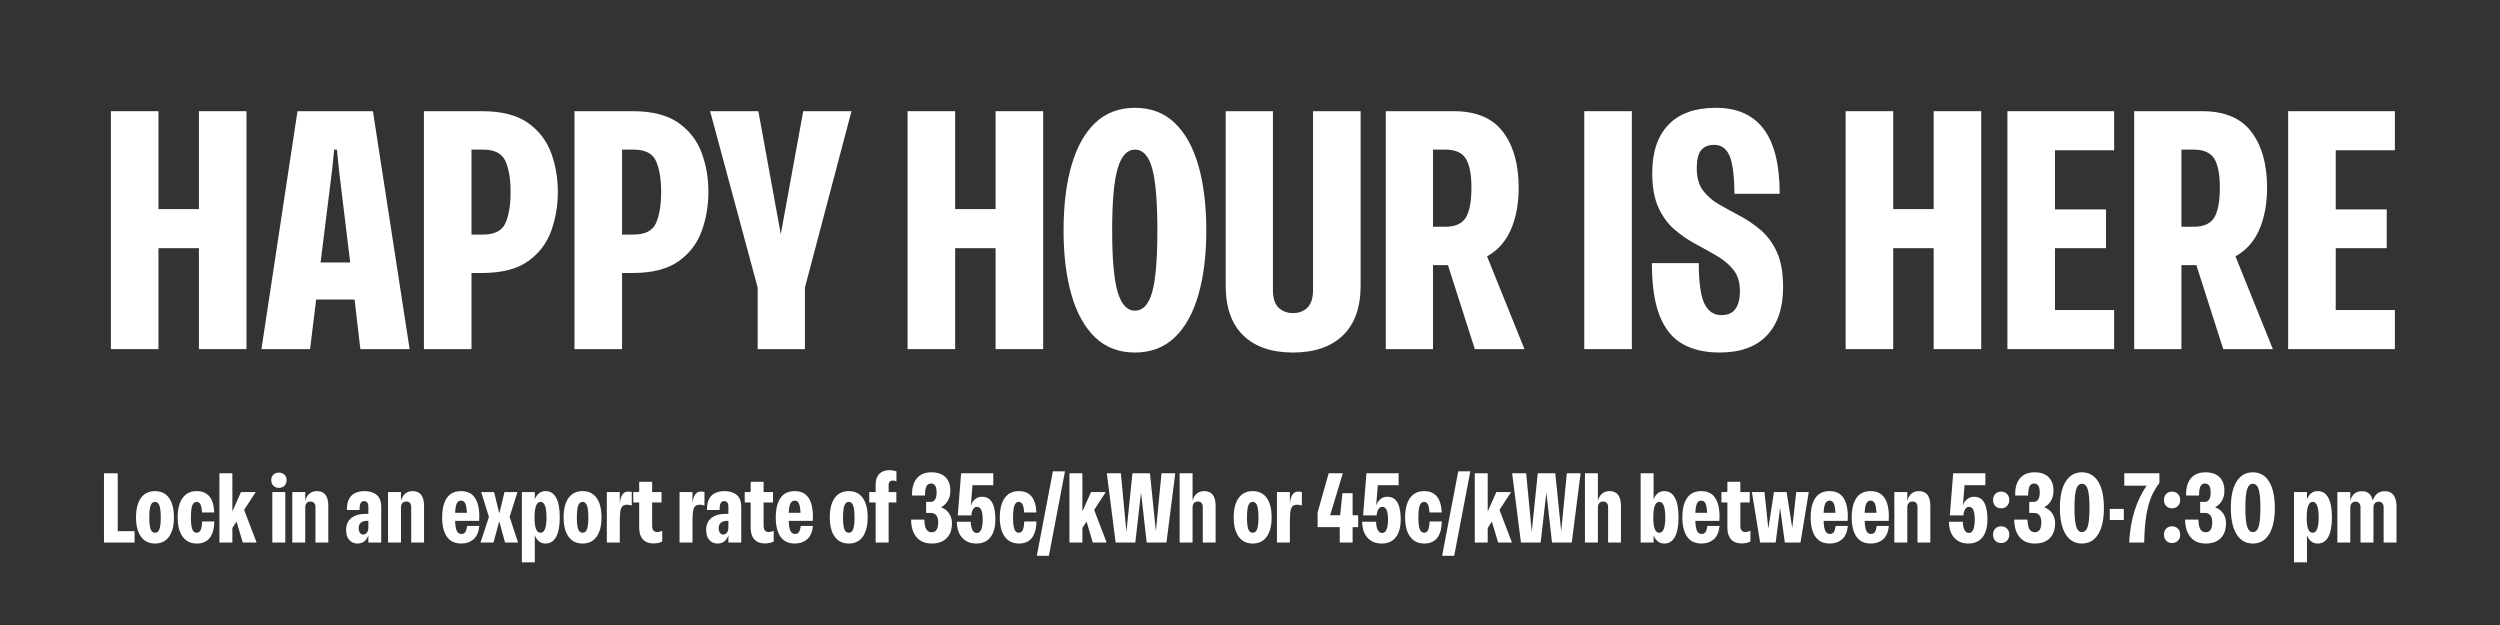 <svg xmlns="http://www.w3.org/2000/svg" xmlns:xlink="http://www.w3.org/1999/xlink" width="2000" zoomAndPan="magnify" viewBox="0 0 1500 375" height="500" preserveAspectRatio="xMidYMid meet" version="1.0"><rect x="0" y="0" width="1500" height="375" fill="#333333" stroke="none"/><defs><g/><clipPath id="02429ea614"><rect x="0" width="1385" y="0" height="325"/></clipPath></defs><g transform="matrix(1, 0, 0, 1, 58, 16)"><g clip-path="url(#02429ea614)"><g fill="#ffffff" fill-opacity="1"><g transform="translate(0.783, 193.466)"><g><path d="M 60.562 -84.016 L 60.562 -142.75 L 89.109 -142.75 L 89.109 0 L 60.562 0 L 60.562 -60.562 L 36.297 -60.562 L 36.297 0 L 7.75 0 L 7.75 -142.75 L 36.297 -142.75 L 36.297 -84.016 Z M 60.562 -84.016 "/></g></g></g><g fill="#ffffff" fill-opacity="1"><g transform="translate(97.852, 193.466)"><g><path d="M 89.922 0 L 60.359 0 L 56.891 -29.766 L 33.844 -29.766 L 30.188 0 L 1.016 0 L 22.641 -142.75 L 67.906 -142.75 Z M 43.438 -107.672 L 36.5 -52 L 54.25 -52 L 47.516 -107.672 L 46.297 -119.703 L 44.656 -119.703 Z M 43.438 -107.672 "/></g></g></g><g fill="#ffffff" fill-opacity="1"><g transform="translate(188.6, 193.466)"><g><path d="M 7.75 -142.75 L 42.625 -142.75 C 54.312 -142.75 63.453 -140.438 70.047 -135.812 C 76.641 -131.188 81.297 -125.203 84.016 -117.859 C 86.734 -110.523 88.094 -102.711 88.094 -94.422 C 88.094 -85.984 86.734 -78.062 84.016 -70.656 C 81.297 -63.25 76.641 -57.234 70.047 -52.609 C 63.453 -47.984 54.312 -45.672 42.625 -45.672 L 36.297 -45.672 L 36.297 0 L 7.75 0 Z M 36.297 -68.719 L 43.234 -68.719 C 50.16 -68.719 54.645 -71.031 56.688 -75.656 C 58.727 -80.281 59.75 -86.535 59.75 -94.422 C 59.75 -102.023 58.727 -108.141 56.688 -112.766 C 54.645 -117.391 50.16 -119.703 43.234 -119.703 L 36.297 -119.703 Z M 36.297 -68.719 "/></g></g></g><g fill="#ffffff" fill-opacity="1"><g transform="translate(278.94, 193.466)"><g><path d="M 7.75 -142.75 L 42.625 -142.75 C 54.312 -142.75 63.453 -140.438 70.047 -135.812 C 76.641 -131.188 81.297 -125.203 84.016 -117.859 C 86.734 -110.523 88.094 -102.711 88.094 -94.422 C 88.094 -85.984 86.734 -78.062 84.016 -70.656 C 81.297 -63.25 76.641 -57.234 70.047 -52.609 C 63.453 -47.984 54.312 -45.672 42.625 -45.672 L 36.297 -45.672 L 36.297 0 L 7.75 0 Z M 36.297 -68.719 L 43.234 -68.719 C 50.16 -68.719 54.645 -71.031 56.688 -75.656 C 58.727 -80.281 59.75 -86.535 59.75 -94.422 C 59.75 -102.023 58.727 -108.141 56.688 -112.766 C 54.645 -117.391 50.16 -119.703 43.234 -119.703 L 36.297 -119.703 Z M 36.297 -68.719 "/></g></g></g><g fill="#ffffff" fill-opacity="1"><g transform="translate(369.28, 193.466)"><g><path d="M 41.188 -68.922 L 54.656 -142.75 L 83.609 -142.75 L 55.672 -36.906 L 55.672 0 L 27.328 0 L 27.328 -36.906 L -1.219 -142.75 L 27.734 -142.75 Z M 41.188 -68.922 "/></g></g></g><g fill="#ffffff" fill-opacity="1"><g transform="translate(452.074, 193.466)"><g/></g></g><g fill="#ffffff" fill-opacity="1"><g transform="translate(478.789, 193.466)"><g><path d="M 60.562 -84.016 L 60.562 -142.75 L 89.109 -142.75 L 89.109 0 L 60.562 0 L 60.562 -60.562 L 36.297 -60.562 L 36.297 0 L 7.75 0 L 7.75 -142.75 L 36.297 -142.75 L 36.297 -84.016 Z M 60.562 -84.016 "/></g></g></g><g fill="#ffffff" fill-opacity="1"><g transform="translate(575.858, 193.466)"><g><path d="M 47.109 2.047 C 37.586 2.047 29.664 -0.941 23.344 -6.922 C 17.02 -12.91 12.258 -21.41 9.062 -32.422 C 5.875 -43.43 4.281 -56.348 4.281 -71.172 C 4.281 -86.254 5.875 -99.301 9.062 -110.312 C 12.258 -121.332 17.02 -129.832 23.344 -135.812 C 29.664 -141.789 37.586 -144.781 47.109 -144.781 C 56.617 -144.781 64.535 -141.789 70.859 -135.812 C 77.18 -129.832 81.938 -121.332 85.125 -110.312 C 88.32 -99.301 89.922 -86.254 89.922 -71.172 C 89.922 -56.348 88.32 -43.43 85.125 -32.422 C 81.938 -21.41 77.18 -12.91 70.859 -6.922 C 64.535 -0.941 56.617 2.047 47.109 2.047 Z M 47.109 -23.047 C 51.867 -23.047 55.301 -26.711 57.406 -34.047 C 59.508 -41.391 60.562 -53.766 60.562 -71.172 C 60.562 -88.703 59.508 -101.172 57.406 -108.578 C 55.301 -115.992 51.867 -119.703 47.109 -119.703 C 42.484 -119.703 39.047 -115.992 36.797 -108.578 C 34.555 -101.172 33.438 -88.703 33.438 -71.172 C 33.438 -53.766 34.555 -41.391 36.797 -34.047 C 39.047 -26.711 42.484 -23.047 47.109 -23.047 Z M 47.109 -23.047 "/></g></g></g><g fill="#ffffff" fill-opacity="1"><g transform="translate(670.073, 193.466)"><g><path d="M 47.719 2.047 C 34.938 2.047 25.008 -1.352 17.938 -8.156 C 10.875 -14.957 7.344 -24.953 7.344 -38.141 L 7.344 -142.75 L 35.688 -142.75 L 35.688 -35.688 C 35.688 -30.656 36.805 -27.051 39.047 -24.875 C 41.297 -22.695 44.188 -21.609 47.719 -21.609 C 51.25 -21.609 54.133 -22.695 56.375 -24.875 C 58.625 -27.051 59.75 -30.656 59.75 -35.688 L 59.75 -142.75 L 88.297 -142.75 L 88.297 -38.141 C 88.297 -24.953 84.727 -14.957 77.594 -8.156 C 70.457 -1.352 60.5 2.047 47.719 2.047 Z M 47.719 2.047 "/></g></g></g><g fill="#ffffff" fill-opacity="1"><g transform="translate(765.715, 193.466)"><g><path d="M 90.953 0 L 61.172 0 L 45.062 -50.375 L 36.094 -50.375 L 36.094 0 L 7.75 0 L 7.75 -142.75 L 48.531 -142.75 C 61.988 -142.75 71.844 -138.598 78.094 -130.297 C 84.352 -122.004 87.484 -110.859 87.484 -96.859 C 87.484 -87.211 85.922 -78.816 82.797 -71.672 C 79.672 -64.535 74.91 -59.203 68.516 -55.672 Z M 43.438 -119.703 L 36.094 -119.703 L 36.094 -73.406 L 43.438 -73.406 C 49.414 -73.406 53.523 -75.238 55.766 -78.906 C 58.016 -82.582 59.141 -88.566 59.141 -96.859 C 59.141 -104.879 58.016 -110.691 55.766 -114.297 C 53.523 -117.898 49.414 -119.703 43.438 -119.703 Z M 43.438 -119.703 "/></g></g></g><g fill="#ffffff" fill-opacity="1"><g transform="translate(858.094, 193.466)"><g/></g></g><g fill="#ffffff" fill-opacity="1"><g transform="translate(884.809, 193.466)"><g><path d="M 36.297 0 L 7.75 0 L 7.75 -142.75 L 36.297 -142.75 Z M 36.297 0 "/></g></g></g><g fill="#ffffff" fill-opacity="1"><g transform="translate(929.061, 193.466)"><g><path d="M 44.656 2.047 C 36.094 2.047 28.785 0.379 22.734 -2.953 C 16.68 -6.285 12.055 -11.859 8.859 -19.672 C 5.672 -27.492 4.078 -38.133 4.078 -51.594 L 32.219 -51.594 C 32.219 -40.039 33.336 -31.953 35.578 -27.328 C 37.828 -22.703 41.191 -20.391 45.672 -20.391 C 49.617 -20.391 52.473 -21.645 54.234 -24.156 C 56.004 -26.676 56.891 -30.18 56.891 -34.672 C 56.891 -39.973 55.629 -44.219 53.109 -47.406 C 50.598 -50.602 47.336 -53.391 43.328 -55.766 C 39.316 -58.148 35.066 -60.531 30.578 -62.906 C 26.098 -65.289 21.852 -68.18 17.844 -71.578 C 13.832 -74.973 10.566 -79.391 8.047 -84.828 C 5.535 -90.266 4.281 -97.195 4.281 -105.625 C 4.281 -118.27 7.539 -127.957 14.062 -134.688 C 20.594 -141.414 30.047 -144.781 42.422 -144.781 C 55.191 -144.781 64.77 -140.531 71.156 -132.031 C 77.551 -123.539 80.75 -110.594 80.75 -93.188 L 53.625 -93.188 C 53.488 -104.332 52.469 -112.016 50.562 -116.234 C 48.664 -120.453 45.609 -122.562 41.391 -122.562 C 37.992 -122.562 35.41 -121.504 33.641 -119.391 C 31.879 -117.285 31 -113.648 31 -108.484 C 31 -102.91 32.254 -98.457 34.766 -95.125 C 37.285 -91.801 40.516 -89.016 44.453 -86.766 C 48.398 -84.523 52.547 -82.25 56.891 -79.938 C 61.242 -77.625 65.391 -74.801 69.328 -71.469 C 73.273 -68.145 76.504 -63.766 79.016 -58.328 C 81.535 -52.891 82.797 -45.816 82.797 -37.109 C 82.797 -24.742 79.566 -15.125 73.109 -8.25 C 66.648 -1.383 57.164 2.047 44.656 2.047 Z M 44.656 2.047 "/></g></g></g><g fill="#ffffff" fill-opacity="1"><g transform="translate(1014.915, 193.466)"><g/></g></g><g fill="#ffffff" fill-opacity="1"><g transform="translate(1041.629, 193.466)"><g><path d="M 60.562 -84.016 L 60.562 -142.75 L 89.109 -142.75 L 89.109 0 L 60.562 0 L 60.562 -60.562 L 36.297 -60.562 L 36.297 0 L 7.75 0 L 7.75 -142.75 L 36.297 -142.75 L 36.297 -84.016 Z M 60.562 -84.016 "/></g></g></g><g fill="#ffffff" fill-opacity="1"><g transform="translate(1138.699, 193.466)"><g><path d="M 71.781 -142.75 L 71.781 -119.297 L 36.297 -119.297 L 36.297 -83.812 L 66.891 -83.812 L 66.891 -60.562 L 36.297 -60.562 L 36.297 -23.453 L 71.781 -23.453 L 71.781 0 L 7.75 0 L 7.75 -142.75 Z M 71.781 -142.75 "/></g></g></g><g fill="#ffffff" fill-opacity="1"><g transform="translate(1214.763, 193.466)"><g><path d="M 90.953 0 L 61.172 0 L 45.062 -50.375 L 36.094 -50.375 L 36.094 0 L 7.75 0 L 7.75 -142.75 L 48.531 -142.75 C 61.988 -142.75 71.844 -138.598 78.094 -130.297 C 84.352 -122.004 87.484 -110.859 87.484 -96.859 C 87.484 -87.211 85.922 -78.816 82.797 -71.672 C 79.672 -64.535 74.91 -59.203 68.516 -55.672 Z M 43.438 -119.703 L 36.094 -119.703 L 36.094 -73.406 L 43.438 -73.406 C 49.414 -73.406 53.523 -75.238 55.766 -78.906 C 58.016 -82.582 59.141 -88.566 59.141 -96.859 C 59.141 -104.879 58.016 -110.691 55.766 -114.297 C 53.523 -117.898 49.414 -119.703 43.438 -119.703 Z M 43.438 -119.703 "/></g></g></g><g fill="#ffffff" fill-opacity="1"><g transform="translate(1307.143, 193.466)"><g><path d="M 71.781 -142.75 L 71.781 -119.297 L 36.297 -119.297 L 36.297 -83.812 L 66.891 -83.812 L 66.891 -60.562 L 36.297 -60.562 L 36.297 -23.453 L 71.781 -23.453 L 71.781 0 L 7.75 0 L 7.75 -142.75 Z M 71.781 -142.75 "/></g></g></g><g fill="#ffffff" fill-opacity="1"><g transform="translate(2.136, 309.524)"><g><path d="M 10.5 -41.547 L 10.5 -6.828 L 20.594 -6.828 L 20.594 0 L 2.25 0 L 2.25 -41.547 Z M 10.5 -41.547 "/></g></g></g><g fill="#ffffff" fill-opacity="1"><g transform="translate(22.492, 309.524)"><g><path d="M 12.516 0.594 C 8.879 0.594 6.07 -0.77 4.094 -3.5 C 2.113 -6.227 1.125 -10.086 1.125 -15.078 C 1.125 -20.141 2.113 -24.035 4.094 -26.766 C 6.07 -29.492 8.879 -30.859 12.516 -30.859 C 16.16 -30.859 18.961 -29.492 20.922 -26.766 C 22.879 -24.035 23.859 -20.141 23.859 -15.078 C 23.859 -10.086 22.879 -6.227 20.922 -3.5 C 18.961 -0.77 16.16 0.594 12.516 0.594 Z M 12.516 -5.875 C 13.742 -5.875 14.625 -6.582 15.156 -8 C 15.695 -9.426 15.969 -11.785 15.969 -15.078 C 15.969 -18.398 15.695 -20.781 15.156 -22.219 C 14.625 -23.664 13.742 -24.391 12.516 -24.391 C 11.297 -24.391 10.414 -23.664 9.875 -22.219 C 9.344 -20.781 9.078 -18.398 9.078 -15.078 C 9.078 -11.785 9.344 -9.426 9.875 -8 C 10.414 -6.582 11.297 -5.875 12.516 -5.875 Z M 12.516 -5.875 "/></g></g></g><g fill="#ffffff" fill-opacity="1"><g transform="translate(47.476, 309.524)"><g><path d="M 15.781 -12.641 L 23.141 -12.641 C 22.898 -3.816 19.379 0.594 12.578 0.594 C 8.941 0.594 6.125 -0.77 4.125 -3.5 C 2.125 -6.227 1.125 -10.086 1.125 -15.078 C 1.125 -20.141 2.113 -24.035 4.094 -26.766 C 6.07 -29.492 8.879 -30.859 12.516 -30.859 C 19.203 -30.859 22.723 -26.586 23.078 -18.047 L 15.719 -18.047 C 15.602 -20.297 15.285 -21.914 14.766 -22.906 C 14.254 -23.895 13.504 -24.391 12.516 -24.391 C 11.297 -24.391 10.414 -23.664 9.875 -22.219 C 9.344 -20.781 9.078 -18.398 9.078 -15.078 C 9.078 -11.785 9.344 -9.426 9.875 -8 C 10.414 -6.582 11.297 -5.875 12.516 -5.875 C 13.547 -5.875 14.328 -6.395 14.859 -7.438 C 15.398 -8.488 15.707 -10.223 15.781 -12.641 Z M 15.781 -12.641 "/></g></g></g><g fill="#ffffff" fill-opacity="1"><g transform="translate(71.571, 309.524)"><g><path d="M 24.391 0 L 16.078 0 L 12.344 -12.578 L 9.844 -8.719 L 9.844 0 L 2.078 0 L 2.078 -41.547 L 9.844 -41.547 L 9.844 -18.641 L 15.016 -30.266 L 23.859 -30.266 L 16.906 -19.578 Z M 24.391 0 "/></g></g></g><g fill="#ffffff" fill-opacity="1"><g transform="translate(95.546, 309.524)"><g/></g></g><g fill="#ffffff" fill-opacity="1"><g transform="translate(103.32, 309.524)"><g><path d="M 6.047 -32.812 C 4.66 -32.812 3.539 -33.238 2.688 -34.094 C 1.844 -34.945 1.422 -36.066 1.422 -37.453 C 1.422 -38.797 1.844 -39.879 2.688 -40.703 C 3.539 -41.535 4.66 -41.953 6.047 -41.953 C 7.43 -41.953 8.539 -41.535 9.375 -40.703 C 10.207 -39.879 10.625 -38.797 10.625 -37.453 C 10.625 -36.066 10.207 -34.945 9.375 -34.094 C 8.539 -33.238 7.43 -32.812 6.047 -32.812 Z M 9.844 0 L 2.078 0 L 2.078 -30.266 L 9.844 -30.266 Z M 9.844 0 "/></g></g></g><g fill="#ffffff" fill-opacity="1"><g transform="translate(115.308, 309.524)"><g><path d="M 16.797 -30.859 C 19.129 -30.859 20.859 -30.098 21.984 -28.578 C 23.109 -27.055 23.672 -24.926 23.672 -22.188 L 23.672 0 L 15.969 0 L 15.969 -21.297 C 15.969 -22.328 15.707 -23.141 15.188 -23.734 C 14.676 -24.328 13.945 -24.625 13 -24.625 C 12.008 -24.625 11.234 -24.305 10.672 -23.672 C 10.117 -23.047 9.844 -22.098 9.844 -20.828 L 9.844 0 L 2.078 0 L 2.078 -30.266 L 9.844 -30.266 L 9.844 -25.109 C 10.406 -27.078 11.285 -28.523 12.484 -29.453 C 13.691 -30.391 15.129 -30.859 16.797 -30.859 Z M 16.797 -30.859 "/></g></g></g><g fill="#ffffff" fill-opacity="1"><g transform="translate(140.946, 309.524)"><g/></g></g><g fill="#ffffff" fill-opacity="1"><g transform="translate(148.72, 309.524)"><g><path d="M 11.922 -30.859 C 14.973 -30.859 17.414 -30.113 19.25 -28.625 C 21.094 -27.145 22.016 -24.645 22.016 -21.125 L 22.016 0 L 14.297 0 L 14.297 -4.391 C 13.828 -2.891 13.035 -1.68 11.922 -0.766 C 10.816 0.141 9.453 0.594 7.828 0.594 C 5.773 0.594 4.113 -0.113 2.844 -1.531 C 1.582 -2.957 0.953 -4.941 0.953 -7.484 C 0.953 -10.609 1.977 -13.008 4.031 -14.688 C 6.094 -16.363 9.004 -17.203 12.766 -17.203 L 14.297 -17.203 L 14.297 -21.422 C 14.297 -22.648 14.066 -23.531 13.609 -24.062 C 13.16 -24.594 12.539 -24.859 11.75 -24.859 C 10.801 -24.859 10.109 -24.461 9.672 -23.672 C 9.234 -22.879 9.016 -21.5 9.016 -19.531 L 1.422 -19.531 C 1.422 -22.488 1.906 -24.789 2.875 -26.438 C 3.844 -28.082 5.129 -29.227 6.734 -29.875 C 8.336 -30.531 10.066 -30.859 11.922 -30.859 Z M 11.219 -4.812 C 12.051 -4.812 12.77 -5.164 13.375 -5.875 C 13.988 -6.582 14.297 -7.648 14.297 -9.078 L 14.297 -13 L 13.469 -13 C 11.844 -13 10.602 -12.613 9.75 -11.844 C 8.906 -11.07 8.484 -10.016 8.484 -8.672 C 8.484 -7.441 8.738 -6.488 9.25 -5.812 C 9.77 -5.145 10.426 -4.812 11.219 -4.812 Z M 11.219 -4.812 "/></g></g></g><g fill="#ffffff" fill-opacity="1"><g transform="translate(172.755, 309.524)"><g><path d="M 16.797 -30.859 C 19.129 -30.859 20.859 -30.098 21.984 -28.578 C 23.109 -27.055 23.672 -24.926 23.672 -22.188 L 23.672 0 L 15.969 0 L 15.969 -21.297 C 15.969 -22.328 15.707 -23.141 15.188 -23.734 C 14.676 -24.328 13.945 -24.625 13 -24.625 C 12.008 -24.625 11.234 -24.305 10.672 -23.672 C 10.117 -23.047 9.844 -22.098 9.844 -20.828 L 9.844 0 L 2.078 0 L 2.078 -30.266 L 9.844 -30.266 L 9.844 -25.109 C 10.406 -27.078 11.285 -28.523 12.484 -29.453 C 13.691 -30.391 15.129 -30.859 16.797 -30.859 Z M 16.797 -30.859 "/></g></g></g><g fill="#ffffff" fill-opacity="1"><g transform="translate(198.392, 309.524)"><g/></g></g><g fill="#ffffff" fill-opacity="1"><g transform="translate(206.166, 309.524)"><g><path d="M 16.141 -9.969 L 23.438 -9.969 C 23.039 -6.25 21.863 -3.555 19.906 -1.891 C 17.945 -0.234 15.504 0.594 12.578 0.594 C 8.742 0.594 5.875 -0.77 3.969 -3.5 C 2.07 -6.227 1.125 -10.086 1.125 -15.078 C 1.125 -20.098 2.062 -23.984 3.938 -26.734 C 5.82 -29.484 8.664 -30.859 12.469 -30.859 C 15.312 -30.859 17.562 -30.113 19.219 -28.625 C 20.883 -27.145 22.039 -25.062 22.688 -22.375 C 23.344 -19.688 23.555 -16.562 23.328 -13 L 8.906 -13 C 8.977 -10.344 9.301 -8.367 9.875 -7.078 C 10.445 -5.797 11.391 -5.156 12.703 -5.156 C 13.734 -5.156 14.504 -5.531 15.016 -6.281 C 15.523 -7.039 15.898 -8.27 16.141 -9.969 Z M 12.516 -25.156 C 11.367 -25.156 10.508 -24.609 9.938 -23.516 C 9.363 -22.43 9.02 -20.547 8.906 -17.859 L 15.969 -17.859 C 15.844 -20.547 15.504 -22.43 14.953 -23.516 C 14.398 -24.609 13.586 -25.156 12.516 -25.156 Z M 12.516 -25.156 "/></g></g></g><g fill="#ffffff" fill-opacity="1"><g transform="translate(230.142, 309.524)"><g><path d="M 17.625 -15.422 L 22.672 0 L 14.891 0 L 11.391 -12.703 L 7.953 0 L 0.172 0 L 5.219 -15.375 L 0.594 -30.266 L 8.312 -30.266 L 11.453 -17.453 L 14.547 -30.266 L 22.312 -30.266 Z M 17.625 -15.422 "/></g></g></g><g fill="#ffffff" fill-opacity="1"><g transform="translate(253.049, 309.524)"><g><path d="M 16.266 -30.859 C 19.066 -30.859 21.191 -29.531 22.641 -26.875 C 24.086 -24.227 24.812 -20.312 24.812 -15.125 C 24.812 -9.988 24.086 -6.082 22.641 -3.406 C 21.191 -0.738 19.066 0.594 16.266 0.594 C 13.297 0.594 11.156 -1.047 9.844 -4.328 L 9.844 11.875 L 2.078 11.875 L 2.078 -30.266 L 9.844 -30.266 L 9.844 -25.938 C 11.156 -29.219 13.297 -30.859 16.266 -30.859 Z M 13.297 -5.875 C 15.672 -5.875 16.859 -8.957 16.859 -15.125 C 16.859 -21.301 15.672 -24.391 13.297 -24.391 C 10.879 -24.391 9.672 -21.301 9.672 -15.125 C 9.672 -11.969 9.969 -9.633 10.562 -8.125 C 11.156 -6.625 12.066 -5.875 13.297 -5.875 Z M 13.297 -5.875 "/></g></g></g><g fill="#ffffff" fill-opacity="1"><g transform="translate(279.042, 309.524)"><g><path d="M 12.516 0.594 C 8.879 0.594 6.07 -0.77 4.094 -3.5 C 2.113 -6.227 1.125 -10.086 1.125 -15.078 C 1.125 -20.141 2.113 -24.035 4.094 -26.766 C 6.07 -29.492 8.879 -30.859 12.516 -30.859 C 16.16 -30.859 18.961 -29.492 20.922 -26.766 C 22.879 -24.035 23.859 -20.141 23.859 -15.078 C 23.859 -10.086 22.879 -6.227 20.922 -3.5 C 18.961 -0.77 16.16 0.594 12.516 0.594 Z M 12.516 -5.875 C 13.742 -5.875 14.625 -6.582 15.156 -8 C 15.695 -9.426 15.969 -11.785 15.969 -15.078 C 15.969 -18.398 15.695 -20.781 15.156 -22.219 C 14.625 -23.664 13.742 -24.391 12.516 -24.391 C 11.297 -24.391 10.414 -23.664 9.875 -22.219 C 9.344 -20.781 9.078 -18.398 9.078 -15.078 C 9.078 -11.785 9.344 -9.426 9.875 -8 C 10.414 -6.582 11.297 -5.875 12.516 -5.875 Z M 12.516 -5.875 "/></g></g></g><g fill="#ffffff" fill-opacity="1"><g transform="translate(304.027, 309.524)"><g><path d="M 9.844 -23.375 C 10.125 -26.27 10.828 -28.289 11.953 -29.438 C 13.086 -30.582 14.781 -30.879 17.031 -30.328 L 17.031 -22.25 C 15.008 -22.77 13.484 -22.832 12.453 -22.438 C 11.43 -22.039 10.738 -21.117 10.375 -19.672 C 10.02 -18.223 9.844 -16.133 9.844 -13.406 L 9.844 0 L 2.078 0 L 2.078 -30.266 L 9.844 -30.266 Z M 9.844 -23.375 "/></g></g></g><g fill="#ffffff" fill-opacity="1"><g transform="translate(321.593, 309.524)"><g><path d="M 14.781 -6.297 C 15.176 -6.297 15.617 -6.352 16.109 -6.469 C 16.609 -6.582 17.156 -6.801 17.75 -7.125 L 17.75 -0.656 C 16.988 -0.219 16.156 0.086 15.25 0.266 C 14.344 0.441 13.395 0.531 12.406 0.531 C 9.676 0.531 7.578 -0.285 6.109 -1.922 C 4.648 -3.566 3.922 -5.875 3.922 -8.844 L 3.922 -24.031 L 0.359 -24.031 L 0.359 -30.266 L 3.266 -30.266 C 3.703 -30.266 3.922 -30.539 3.922 -31.094 L 3.922 -36.438 L 11.688 -36.438 L 11.688 -30.266 L 17.328 -30.266 L 17.328 -24.031 L 11.688 -24.031 L 11.688 -10.266 C 11.688 -8.805 11.953 -7.781 12.484 -7.188 C 13.023 -6.594 13.789 -6.297 14.781 -6.297 Z M 14.781 -6.297 "/></g></g></g><g fill="#ffffff" fill-opacity="1"><g transform="translate(339.872, 309.524)"><g/></g></g><g fill="#ffffff" fill-opacity="1"><g transform="translate(347.646, 309.524)"><g><path d="M 9.844 -23.375 C 10.125 -26.27 10.828 -28.289 11.953 -29.438 C 13.086 -30.582 14.781 -30.879 17.031 -30.328 L 17.031 -22.25 C 15.008 -22.77 13.484 -22.832 12.453 -22.438 C 11.43 -22.039 10.738 -21.117 10.375 -19.672 C 10.02 -18.223 9.844 -16.133 9.844 -13.406 L 9.844 0 L 2.078 0 L 2.078 -30.266 L 9.844 -30.266 Z M 9.844 -23.375 "/></g></g></g><g fill="#ffffff" fill-opacity="1"><g transform="translate(364.737, 309.524)"><g><path d="M 11.922 -30.859 C 14.973 -30.859 17.414 -30.113 19.25 -28.625 C 21.094 -27.145 22.016 -24.645 22.016 -21.125 L 22.016 0 L 14.297 0 L 14.297 -4.391 C 13.828 -2.891 13.035 -1.68 11.922 -0.766 C 10.816 0.141 9.453 0.594 7.828 0.594 C 5.773 0.594 4.113 -0.113 2.844 -1.531 C 1.582 -2.957 0.953 -4.941 0.953 -7.484 C 0.953 -10.609 1.977 -13.008 4.031 -14.688 C 6.094 -16.363 9.004 -17.203 12.766 -17.203 L 14.297 -17.203 L 14.297 -21.422 C 14.297 -22.648 14.066 -23.531 13.609 -24.062 C 13.16 -24.594 12.539 -24.859 11.75 -24.859 C 10.801 -24.859 10.109 -24.461 9.672 -23.672 C 9.234 -22.879 9.016 -21.5 9.016 -19.531 L 1.422 -19.531 C 1.422 -22.488 1.906 -24.789 2.875 -26.438 C 3.844 -28.082 5.129 -29.227 6.734 -29.875 C 8.336 -30.531 10.066 -30.859 11.922 -30.859 Z M 11.219 -4.812 C 12.051 -4.812 12.77 -5.164 13.375 -5.875 C 13.988 -6.582 14.297 -7.648 14.297 -9.078 L 14.297 -13 L 13.469 -13 C 11.844 -13 10.602 -12.613 9.75 -11.844 C 8.906 -11.07 8.484 -10.016 8.484 -8.672 C 8.484 -7.441 8.738 -6.488 9.25 -5.812 C 9.77 -5.145 10.426 -4.812 11.219 -4.812 Z M 11.219 -4.812 "/></g></g></g><g fill="#ffffff" fill-opacity="1"><g transform="translate(388.476, 309.524)"><g><path d="M 14.781 -6.297 C 15.176 -6.297 15.617 -6.352 16.109 -6.469 C 16.609 -6.582 17.156 -6.801 17.75 -7.125 L 17.75 -0.656 C 16.988 -0.219 16.156 0.086 15.25 0.266 C 14.344 0.441 13.395 0.531 12.406 0.531 C 9.676 0.531 7.578 -0.285 6.109 -1.922 C 4.648 -3.566 3.922 -5.875 3.922 -8.844 L 3.922 -24.031 L 0.359 -24.031 L 0.359 -30.266 L 3.266 -30.266 C 3.703 -30.266 3.922 -30.539 3.922 -31.094 L 3.922 -36.438 L 11.688 -36.438 L 11.688 -30.266 L 17.328 -30.266 L 17.328 -24.031 L 11.688 -24.031 L 11.688 -10.266 C 11.688 -8.805 11.953 -7.781 12.484 -7.188 C 13.023 -6.594 13.789 -6.297 14.781 -6.297 Z M 14.781 -6.297 "/></g></g></g><g fill="#ffffff" fill-opacity="1"><g transform="translate(406.339, 309.524)"><g><path d="M 16.141 -9.969 L 23.438 -9.969 C 23.039 -6.25 21.863 -3.555 19.906 -1.891 C 17.945 -0.234 15.504 0.594 12.578 0.594 C 8.742 0.594 5.875 -0.77 3.969 -3.5 C 2.07 -6.227 1.125 -10.086 1.125 -15.078 C 1.125 -20.098 2.062 -23.984 3.938 -26.734 C 5.82 -29.484 8.664 -30.859 12.469 -30.859 C 15.312 -30.859 17.562 -30.113 19.219 -28.625 C 20.883 -27.145 22.039 -25.062 22.688 -22.375 C 23.344 -19.688 23.555 -16.562 23.328 -13 L 8.906 -13 C 8.977 -10.344 9.301 -8.367 9.875 -7.078 C 10.445 -5.797 11.391 -5.156 12.703 -5.156 C 13.734 -5.156 14.504 -5.531 15.016 -6.281 C 15.523 -7.039 15.898 -8.27 16.141 -9.969 Z M 12.516 -25.156 C 11.367 -25.156 10.508 -24.609 9.938 -23.516 C 9.363 -22.43 9.02 -20.547 8.906 -17.859 L 15.969 -17.859 C 15.844 -20.547 15.504 -22.43 14.953 -23.516 C 14.398 -24.609 13.586 -25.156 12.516 -25.156 Z M 12.516 -25.156 "/></g></g></g><g fill="#ffffff" fill-opacity="1"><g transform="translate(430.967, 309.524)"><g/></g></g><g fill="#ffffff" fill-opacity="1"><g transform="translate(438.741, 309.524)"><g><path d="M 12.516 0.594 C 8.879 0.594 6.07 -0.77 4.094 -3.5 C 2.113 -6.227 1.125 -10.086 1.125 -15.078 C 1.125 -20.141 2.113 -24.035 4.094 -26.766 C 6.07 -29.492 8.879 -30.859 12.516 -30.859 C 16.16 -30.859 18.961 -29.492 20.922 -26.766 C 22.879 -24.035 23.859 -20.141 23.859 -15.078 C 23.859 -10.086 22.879 -6.227 20.922 -3.5 C 18.961 -0.77 16.16 0.594 12.516 0.594 Z M 12.516 -5.875 C 13.742 -5.875 14.625 -6.582 15.156 -8 C 15.695 -9.426 15.969 -11.785 15.969 -15.078 C 15.969 -18.398 15.695 -20.781 15.156 -22.219 C 14.625 -23.664 13.742 -24.391 12.516 -24.391 C 11.297 -24.391 10.414 -23.664 9.875 -22.219 C 9.344 -20.781 9.078 -18.398 9.078 -15.078 C 9.078 -11.785 9.344 -9.426 9.875 -8 C 10.414 -6.582 11.297 -5.875 12.516 -5.875 Z M 12.516 -5.875 "/></g></g></g><g fill="#ffffff" fill-opacity="1"><g transform="translate(463.132, 309.524)"><g><path d="M 14.594 -37.203 C 12.895 -37.203 12.047 -36.254 12.047 -34.359 L 12.047 -30.266 L 16.672 -30.266 L 16.672 -24.031 L 12.047 -24.031 L 12.047 0 L 4.266 0 L 4.266 -24.031 L 0.422 -24.031 L 0.422 -30.266 L 4.266 -30.266 L 4.266 -35.016 C 4.266 -37.703 5.004 -39.773 6.484 -41.234 C 7.973 -42.703 10.047 -43.438 12.703 -43.438 C 14.086 -43.438 15.43 -43.203 16.734 -42.734 L 16.734 -36.734 C 15.898 -37.047 15.188 -37.203 14.594 -37.203 Z M 14.594 -37.203 "/></g></g></g><g fill="#ffffff" fill-opacity="1"><g transform="translate(479.69, 309.524)"><g/></g></g><g fill="#ffffff" fill-opacity="1"><g transform="translate(487.464, 309.524)"><g><path d="M 19.109 -21.188 C 21.16 -20.438 22.77 -19.227 23.938 -17.562 C 25.113 -15.906 25.703 -13.91 25.703 -11.578 C 25.703 -7.734 24.641 -4.742 22.516 -2.609 C 20.398 -0.473 17.406 0.594 13.531 0.594 C 9.613 0.594 6.586 -0.672 4.453 -3.203 C 2.316 -5.734 1.227 -9.254 1.188 -13.766 L 9.141 -13.766 C 9.211 -11.117 9.602 -9.191 10.312 -7.984 C 11.031 -6.773 12.125 -6.172 13.594 -6.172 C 16.164 -6.172 17.453 -8.172 17.453 -12.172 C 17.453 -14.023 17.07 -15.414 16.312 -16.344 C 15.562 -17.281 14.516 -17.75 13.172 -17.75 L 10.203 -17.75 L 10.203 -24.391 L 13 -24.391 C 14.062 -24.391 14.91 -24.852 15.547 -25.781 C 16.18 -26.707 16.5 -28.145 16.5 -30.094 C 16.5 -33.645 15.367 -35.422 13.109 -35.422 C 11.766 -35.422 10.828 -34.785 10.297 -33.516 C 9.766 -32.254 9.516 -30.477 9.547 -28.188 L 1.781 -28.188 C 1.625 -32.539 2.539 -35.953 4.531 -38.422 C 6.531 -40.898 9.508 -42.141 13.469 -42.141 C 17.07 -42.141 19.852 -41.164 21.812 -39.219 C 23.77 -37.281 24.75 -34.57 24.75 -31.094 C 24.75 -28.758 24.242 -26.738 23.234 -25.031 C 22.223 -23.332 20.848 -22.051 19.109 -21.188 Z M 19.109 -21.188 "/></g></g></g><g fill="#ffffff" fill-opacity="1"><g transform="translate(514.703, 309.524)"><g><path d="M 16.5 -27.469 C 18.52 -27.469 20.113 -26.883 21.281 -25.719 C 22.445 -24.551 23.273 -22.938 23.766 -20.875 C 24.266 -18.82 24.516 -16.473 24.516 -13.828 C 24.516 -9.273 23.539 -5.734 21.594 -3.203 C 19.656 -0.672 16.789 0.594 13 0.594 C 9.551 0.594 6.77 -0.539 4.656 -2.812 C 2.539 -5.094 1.461 -8.312 1.422 -12.469 L 9.734 -12.469 C 9.93 -7.988 11.156 -5.75 13.406 -5.75 C 15.738 -5.75 16.906 -8.422 16.906 -13.766 C 16.906 -18.867 15.781 -21.422 13.531 -21.422 C 11.594 -21.422 10.445 -19.703 10.094 -16.266 L 1.953 -16.266 L 3.969 -41.547 L 23.266 -41.547 L 23.266 -34.422 L 10.797 -34.422 L 9.797 -22.188 C 10.348 -23.852 11.219 -25.148 12.406 -26.078 C 13.594 -27.004 14.957 -27.469 16.5 -27.469 Z M 16.5 -27.469 "/></g></g></g><g fill="#ffffff" fill-opacity="1"><g transform="translate(540.756, 309.524)"><g><path d="M 15.781 -12.641 L 23.141 -12.641 C 22.898 -3.816 19.379 0.594 12.578 0.594 C 8.941 0.594 6.125 -0.77 4.125 -3.5 C 2.125 -6.227 1.125 -10.086 1.125 -15.078 C 1.125 -20.141 2.113 -24.035 4.094 -26.766 C 6.07 -29.492 8.879 -30.859 12.516 -30.859 C 19.203 -30.859 22.723 -26.586 23.078 -18.047 L 15.719 -18.047 C 15.602 -20.297 15.285 -21.914 14.766 -22.906 C 14.254 -23.895 13.504 -24.391 12.516 -24.391 C 11.297 -24.391 10.414 -23.664 9.875 -22.219 C 9.344 -20.781 9.078 -18.398 9.078 -15.078 C 9.078 -11.785 9.344 -9.426 9.875 -8 C 10.414 -6.582 11.297 -5.875 12.516 -5.875 C 13.547 -5.875 14.328 -6.395 14.859 -7.438 C 15.398 -8.488 15.707 -10.223 15.781 -12.641 Z M 15.781 -12.641 "/></g></g></g><g fill="#ffffff" fill-opacity="1"><g transform="translate(563.545, 309.524)"><g><path d="M 7.781 7.953 L 0.531 7.953 L 10.203 -42.734 L 17.453 -42.734 Z M 7.781 7.953 "/></g></g></g><g fill="#ffffff" fill-opacity="1"><g transform="translate(581.586, 309.524)"><g><path d="M 24.391 0 L 16.078 0 L 12.344 -12.578 L 9.844 -8.719 L 9.844 0 L 2.078 0 L 2.078 -41.547 L 9.844 -41.547 L 9.844 -18.641 L 15.016 -30.266 L 23.859 -30.266 L 16.906 -19.578 Z M 24.391 0 "/></g></g></g><g fill="#ffffff" fill-opacity="1"><g transform="translate(605.561, 309.524)"><g><path d="M 29.969 -6.703 L 33.344 -41.547 L 41.594 -41.547 L 36.312 0 L 24.453 0 L 21.062 -30.031 L 17.625 0 L 5.812 0 L 0.531 -41.547 L 8.953 -41.547 L 12.281 -6.406 L 15.906 -41.547 L 26.406 -41.547 Z M 29.969 -6.703 "/></g></g></g><g fill="#ffffff" fill-opacity="1"><g transform="translate(647.697, 309.524)"><g><path d="M 16.797 -30.859 C 19.129 -30.859 20.859 -30.098 21.984 -28.578 C 23.109 -27.055 23.672 -24.926 23.672 -22.188 L 23.672 0 L 15.969 0 L 15.969 -21.297 C 15.969 -22.328 15.707 -23.141 15.188 -23.734 C 14.676 -24.328 13.945 -24.625 13 -24.625 C 12.008 -24.625 11.234 -24.305 10.672 -23.672 C 10.117 -23.047 9.844 -22.098 9.844 -20.828 L 9.844 0 L 2.078 0 L 2.078 -41.547 L 9.844 -41.547 L 9.844 -25.109 C 10.406 -27.078 11.285 -28.523 12.484 -29.453 C 13.691 -30.391 15.129 -30.859 16.797 -30.859 Z M 16.797 -30.859 "/></g></g></g><g fill="#ffffff" fill-opacity="1"><g transform="translate(673.334, 309.524)"><g/></g></g><g fill="#ffffff" fill-opacity="1"><g transform="translate(681.108, 309.524)"><g><path d="M 12.516 0.594 C 8.879 0.594 6.07 -0.77 4.094 -3.5 C 2.113 -6.227 1.125 -10.086 1.125 -15.078 C 1.125 -20.141 2.113 -24.035 4.094 -26.766 C 6.07 -29.492 8.879 -30.859 12.516 -30.859 C 16.16 -30.859 18.961 -29.492 20.922 -26.766 C 22.879 -24.035 23.859 -20.141 23.859 -15.078 C 23.859 -10.086 22.879 -6.227 20.922 -3.5 C 18.961 -0.77 16.16 0.594 12.516 0.594 Z M 12.516 -5.875 C 13.742 -5.875 14.625 -6.582 15.156 -8 C 15.695 -9.426 15.969 -11.785 15.969 -15.078 C 15.969 -18.398 15.695 -20.781 15.156 -22.219 C 14.625 -23.664 13.742 -24.391 12.516 -24.391 C 11.297 -24.391 10.414 -23.664 9.875 -22.219 C 9.344 -20.781 9.078 -18.398 9.078 -15.078 C 9.078 -11.785 9.344 -9.426 9.875 -8 C 10.414 -6.582 11.297 -5.875 12.516 -5.875 Z M 12.516 -5.875 "/></g></g></g><g fill="#ffffff" fill-opacity="1"><g transform="translate(706.093, 309.524)"><g><path d="M 9.844 -23.375 C 10.125 -26.27 10.828 -28.289 11.953 -29.438 C 13.086 -30.582 14.781 -30.879 17.031 -30.328 L 17.031 -22.25 C 15.008 -22.77 13.484 -22.832 12.453 -22.438 C 11.43 -22.039 10.738 -21.117 10.375 -19.672 C 10.02 -18.223 9.844 -16.133 9.844 -13.406 L 9.844 0 L 2.078 0 L 2.078 -30.266 L 9.844 -30.266 Z M 9.844 -23.375 "/></g></g></g><g fill="#ffffff" fill-opacity="1"><g transform="translate(723.243, 309.524)"><g/></g></g><g fill="#ffffff" fill-opacity="1"><g transform="translate(731.018, 309.524)"><g><path d="M 22.547 -16.375 L 25.875 -16.375 L 25.875 -9.25 L 22.547 -9.25 L 22.547 0 L 14.844 0 L 14.844 -9.25 L 1.547 -9.25 L 1.547 -18.047 L 8.188 -41.547 L 16.672 -41.547 L 9.078 -16.375 L 15.078 -16.375 L 16.438 -29.609 L 22.547 -29.609 Z M 22.547 -16.375 "/></g></g></g><g fill="#ffffff" fill-opacity="1"><g transform="translate(757.901, 309.524)"><g><path d="M 16.5 -27.469 C 18.52 -27.469 20.113 -26.883 21.281 -25.719 C 22.445 -24.551 23.273 -22.938 23.766 -20.875 C 24.266 -18.82 24.516 -16.473 24.516 -13.828 C 24.516 -9.273 23.539 -5.734 21.594 -3.203 C 19.656 -0.672 16.789 0.594 13 0.594 C 9.551 0.594 6.77 -0.539 4.656 -2.812 C 2.539 -5.094 1.461 -8.312 1.422 -12.469 L 9.734 -12.469 C 9.93 -7.988 11.156 -5.75 13.406 -5.75 C 15.738 -5.75 16.906 -8.422 16.906 -13.766 C 16.906 -18.867 15.781 -21.422 13.531 -21.422 C 11.594 -21.422 10.445 -19.703 10.094 -16.266 L 1.953 -16.266 L 3.969 -41.547 L 23.266 -41.547 L 23.266 -34.422 L 10.797 -34.422 L 9.797 -22.188 C 10.348 -23.852 11.219 -25.148 12.406 -26.078 C 13.594 -27.004 14.957 -27.469 16.5 -27.469 Z M 16.5 -27.469 "/></g></g></g><g fill="#ffffff" fill-opacity="1"><g transform="translate(783.954, 309.524)"><g><path d="M 15.781 -12.641 L 23.141 -12.641 C 22.898 -3.816 19.379 0.594 12.578 0.594 C 8.941 0.594 6.125 -0.77 4.125 -3.5 C 2.125 -6.227 1.125 -10.086 1.125 -15.078 C 1.125 -20.141 2.113 -24.035 4.094 -26.766 C 6.07 -29.492 8.879 -30.859 12.516 -30.859 C 19.203 -30.859 22.723 -26.586 23.078 -18.047 L 15.719 -18.047 C 15.602 -20.297 15.285 -21.914 14.766 -22.906 C 14.254 -23.895 13.504 -24.391 12.516 -24.391 C 11.297 -24.391 10.414 -23.664 9.875 -22.219 C 9.344 -20.781 9.078 -18.398 9.078 -15.078 C 9.078 -11.785 9.344 -9.426 9.875 -8 C 10.414 -6.582 11.297 -5.875 12.516 -5.875 C 13.547 -5.875 14.328 -6.395 14.859 -7.438 C 15.398 -8.488 15.707 -10.223 15.781 -12.641 Z M 15.781 -12.641 "/></g></g></g><g fill="#ffffff" fill-opacity="1"><g transform="translate(806.742, 309.524)"><g><path d="M 7.781 7.953 L 0.531 7.953 L 10.203 -42.734 L 17.453 -42.734 Z M 7.781 7.953 "/></g></g></g><g fill="#ffffff" fill-opacity="1"><g transform="translate(824.783, 309.524)"><g><path d="M 24.391 0 L 16.078 0 L 12.344 -12.578 L 9.844 -8.719 L 9.844 0 L 2.078 0 L 2.078 -41.547 L 9.844 -41.547 L 9.844 -18.641 L 15.016 -30.266 L 23.859 -30.266 L 16.906 -19.578 Z M 24.391 0 "/></g></g></g><g fill="#ffffff" fill-opacity="1"><g transform="translate(848.759, 309.524)"><g><path d="M 29.969 -6.703 L 33.344 -41.547 L 41.594 -41.547 L 36.312 0 L 24.453 0 L 21.062 -30.031 L 17.625 0 L 5.812 0 L 0.531 -41.547 L 8.953 -41.547 L 12.281 -6.406 L 15.906 -41.547 L 26.406 -41.547 Z M 29.969 -6.703 "/></g></g></g><g fill="#ffffff" fill-opacity="1"><g transform="translate(890.894, 309.524)"><g><path d="M 16.797 -30.859 C 19.129 -30.859 20.859 -30.098 21.984 -28.578 C 23.109 -27.055 23.672 -24.926 23.672 -22.188 L 23.672 0 L 15.969 0 L 15.969 -21.297 C 15.969 -22.328 15.707 -23.141 15.188 -23.734 C 14.676 -24.328 13.945 -24.625 13 -24.625 C 12.008 -24.625 11.234 -24.305 10.672 -23.672 C 10.117 -23.047 9.844 -22.098 9.844 -20.828 L 9.844 0 L 2.078 0 L 2.078 -41.547 L 9.844 -41.547 L 9.844 -25.109 C 10.406 -27.078 11.285 -28.523 12.484 -29.453 C 13.691 -30.391 15.129 -30.859 16.797 -30.859 Z M 16.797 -30.859 "/></g></g></g><g fill="#ffffff" fill-opacity="1"><g transform="translate(916.532, 309.524)"><g/></g></g><g fill="#ffffff" fill-opacity="1"><g transform="translate(924.306, 309.524)"><g><path d="M 16.266 -30.859 C 19.066 -30.859 21.191 -29.531 22.641 -26.875 C 24.086 -24.227 24.812 -20.312 24.812 -15.125 C 24.812 -9.988 24.086 -6.082 22.641 -3.406 C 21.191 -0.738 19.066 0.594 16.266 0.594 C 13.297 0.594 11.156 -1.047 9.844 -4.328 L 9.844 0 L 2.078 0 L 2.078 -41.547 L 9.844 -41.547 L 9.844 -25.938 C 11.156 -29.219 13.297 -30.859 16.266 -30.859 Z M 13.297 -5.875 C 15.672 -5.875 16.859 -8.957 16.859 -15.125 C 16.859 -21.301 15.672 -24.391 13.297 -24.391 C 10.879 -24.391 9.672 -21.301 9.672 -15.125 C 9.672 -11.969 9.969 -9.633 10.562 -8.125 C 11.156 -6.625 12.066 -5.875 13.297 -5.875 Z M 13.297 -5.875 "/></g></g></g><g fill="#ffffff" fill-opacity="1"><g transform="translate(950.299, 309.524)"><g><path d="M 16.141 -9.969 L 23.438 -9.969 C 23.039 -6.25 21.863 -3.555 19.906 -1.891 C 17.945 -0.234 15.504 0.594 12.578 0.594 C 8.742 0.594 5.875 -0.77 3.969 -3.5 C 2.07 -6.227 1.125 -10.086 1.125 -15.078 C 1.125 -20.098 2.062 -23.984 3.938 -26.734 C 5.82 -29.484 8.664 -30.859 12.469 -30.859 C 15.312 -30.859 17.562 -30.113 19.219 -28.625 C 20.883 -27.145 22.039 -25.062 22.688 -22.375 C 23.344 -19.688 23.555 -16.562 23.328 -13 L 8.906 -13 C 8.977 -10.344 9.301 -8.367 9.875 -7.078 C 10.445 -5.797 11.391 -5.156 12.703 -5.156 C 13.734 -5.156 14.504 -5.531 15.016 -6.281 C 15.523 -7.039 15.898 -8.27 16.141 -9.969 Z M 12.516 -25.156 C 11.367 -25.156 10.508 -24.609 9.938 -23.516 C 9.363 -22.43 9.02 -20.547 8.906 -17.859 L 15.969 -17.859 C 15.844 -20.547 15.504 -22.43 14.953 -23.516 C 14.398 -24.609 13.586 -25.156 12.516 -25.156 Z M 12.516 -25.156 "/></g></g></g><g fill="#ffffff" fill-opacity="1"><g transform="translate(974.512, 309.524)"><g><path d="M 14.781 -6.297 C 15.176 -6.297 15.617 -6.352 16.109 -6.469 C 16.609 -6.582 17.156 -6.801 17.75 -7.125 L 17.75 -0.656 C 16.988 -0.219 16.156 0.086 15.25 0.266 C 14.344 0.441 13.395 0.531 12.406 0.531 C 9.676 0.531 7.578 -0.285 6.109 -1.922 C 4.648 -3.566 3.922 -5.875 3.922 -8.844 L 3.922 -24.031 L 0.359 -24.031 L 0.359 -30.266 L 3.266 -30.266 C 3.703 -30.266 3.922 -30.539 3.922 -31.094 L 3.922 -36.438 L 11.688 -36.438 L 11.688 -30.266 L 17.328 -30.266 L 17.328 -24.031 L 11.688 -24.031 L 11.688 -10.266 C 11.688 -8.805 11.953 -7.781 12.484 -7.188 C 13.023 -6.594 13.789 -6.297 14.781 -6.297 Z M 14.781 -6.297 "/></g></g></g><g fill="#ffffff" fill-opacity="1"><g transform="translate(992.672, 309.524)"><g><path d="M 24.688 -8.672 L 27.062 -30.266 L 34.594 -30.266 L 29.609 0 L 20.234 0 L 17.391 -20.766 L 14.719 0 L 5.406 0 L 0.469 -30.266 L 8.016 -30.266 L 10.328 -8.312 L 13.703 -30.266 L 21.297 -30.266 Z M 24.688 -8.672 "/></g></g></g><g fill="#ffffff" fill-opacity="1"><g transform="translate(1027.27, 309.524)"><g><path d="M 16.141 -9.969 L 23.438 -9.969 C 23.039 -6.25 21.863 -3.555 19.906 -1.891 C 17.945 -0.234 15.504 0.594 12.578 0.594 C 8.742 0.594 5.875 -0.77 3.969 -3.5 C 2.07 -6.227 1.125 -10.086 1.125 -15.078 C 1.125 -20.098 2.062 -23.984 3.938 -26.734 C 5.82 -29.484 8.664 -30.859 12.469 -30.859 C 15.312 -30.859 17.562 -30.113 19.219 -28.625 C 20.883 -27.145 22.039 -25.062 22.688 -22.375 C 23.344 -19.688 23.555 -16.562 23.328 -13 L 8.906 -13 C 8.977 -10.344 9.301 -8.367 9.875 -7.078 C 10.445 -5.797 11.391 -5.156 12.703 -5.156 C 13.734 -5.156 14.504 -5.531 15.016 -6.281 C 15.523 -7.039 15.898 -8.27 16.141 -9.969 Z M 12.516 -25.156 C 11.367 -25.156 10.508 -24.609 9.938 -23.516 C 9.363 -22.43 9.02 -20.547 8.906 -17.859 L 15.969 -17.859 C 15.844 -20.547 15.504 -22.43 14.953 -23.516 C 14.398 -24.609 13.586 -25.156 12.516 -25.156 Z M 12.516 -25.156 "/></g></g></g><g fill="#ffffff" fill-opacity="1"><g transform="translate(1051.899, 309.524)"><g><path d="M 16.141 -9.969 L 23.438 -9.969 C 23.039 -6.25 21.863 -3.555 19.906 -1.891 C 17.945 -0.234 15.504 0.594 12.578 0.594 C 8.742 0.594 5.875 -0.77 3.969 -3.5 C 2.07 -6.227 1.125 -10.086 1.125 -15.078 C 1.125 -20.098 2.062 -23.984 3.938 -26.734 C 5.82 -29.484 8.664 -30.859 12.469 -30.859 C 15.312 -30.859 17.562 -30.113 19.219 -28.625 C 20.883 -27.145 22.039 -25.062 22.688 -22.375 C 23.344 -19.688 23.555 -16.562 23.328 -13 L 8.906 -13 C 8.977 -10.344 9.301 -8.367 9.875 -7.078 C 10.445 -5.797 11.391 -5.156 12.703 -5.156 C 13.734 -5.156 14.504 -5.531 15.016 -6.281 C 15.523 -7.039 15.898 -8.27 16.141 -9.969 Z M 12.516 -25.156 C 11.367 -25.156 10.508 -24.609 9.938 -23.516 C 9.363 -22.43 9.02 -20.547 8.906 -17.859 L 15.969 -17.859 C 15.844 -20.547 15.504 -22.43 14.953 -23.516 C 14.398 -24.609 13.586 -25.156 12.516 -25.156 Z M 12.516 -25.156 "/></g></g></g><g fill="#ffffff" fill-opacity="1"><g transform="translate(1076.527, 309.524)"><g><path d="M 16.797 -30.859 C 19.129 -30.859 20.859 -30.098 21.984 -28.578 C 23.109 -27.055 23.672 -24.926 23.672 -22.188 L 23.672 0 L 15.969 0 L 15.969 -21.297 C 15.969 -22.328 15.707 -23.141 15.188 -23.734 C 14.676 -24.328 13.945 -24.625 13 -24.625 C 12.008 -24.625 11.234 -24.305 10.672 -23.672 C 10.117 -23.047 9.844 -22.098 9.844 -20.828 L 9.844 0 L 2.078 0 L 2.078 -30.266 L 9.844 -30.266 L 9.844 -25.109 C 10.406 -27.078 11.285 -28.523 12.484 -29.453 C 13.691 -30.391 15.129 -30.859 16.797 -30.859 Z M 16.797 -30.859 "/></g></g></g><g fill="#ffffff" fill-opacity="1"><g transform="translate(1102.164, 309.524)"><g/></g></g><g fill="#ffffff" fill-opacity="1"><g transform="translate(1109.939, 309.524)"><g><path d="M 16.5 -27.469 C 18.52 -27.469 20.113 -26.883 21.281 -25.719 C 22.445 -24.551 23.273 -22.938 23.766 -20.875 C 24.266 -18.82 24.516 -16.473 24.516 -13.828 C 24.516 -9.273 23.539 -5.734 21.594 -3.203 C 19.656 -0.672 16.789 0.594 13 0.594 C 9.551 0.594 6.77 -0.539 4.656 -2.812 C 2.539 -5.094 1.461 -8.312 1.422 -12.469 L 9.734 -12.469 C 9.93 -7.988 11.156 -5.75 13.406 -5.75 C 15.738 -5.75 16.906 -8.422 16.906 -13.766 C 16.906 -18.867 15.781 -21.422 13.531 -21.422 C 11.594 -21.422 10.445 -19.703 10.094 -16.266 L 1.953 -16.266 L 3.969 -41.547 L 23.266 -41.547 L 23.266 -34.422 L 10.797 -34.422 L 9.797 -22.188 C 10.348 -23.852 11.219 -25.148 12.406 -26.078 C 13.594 -27.004 14.957 -27.469 16.5 -27.469 Z M 16.5 -27.469 "/></g></g></g><g fill="#ffffff" fill-opacity="1"><g transform="translate(1135.991, 309.524)"><g><path d="M 6.703 -30.562 C 8.129 -30.562 9.297 -30.094 10.203 -29.156 C 11.117 -28.227 11.578 -27.016 11.578 -25.516 C 11.578 -24.055 11.117 -22.859 10.203 -21.922 C 9.297 -20.992 8.129 -20.531 6.703 -20.531 C 5.242 -20.531 4.066 -20.992 3.172 -21.922 C 2.285 -22.859 1.844 -24.055 1.844 -25.516 C 1.844 -27.016 2.285 -28.227 3.172 -29.156 C 4.066 -30.094 5.242 -30.562 6.703 -30.562 Z M 6.703 0.297 C 5.242 0.297 4.066 -0.164 3.172 -1.094 C 2.285 -2.031 1.844 -3.25 1.844 -4.75 C 1.844 -6.25 2.285 -7.453 3.172 -8.359 C 4.066 -9.273 5.242 -9.734 6.703 -9.734 C 8.129 -9.734 9.297 -9.273 10.203 -8.359 C 11.117 -7.453 11.578 -6.25 11.578 -4.75 C 11.578 -3.25 11.117 -2.031 10.203 -1.094 C 9.297 -0.164 8.129 0.297 6.703 0.297 Z M 6.703 0.297 "/></g></g></g><g fill="#ffffff" fill-opacity="1"><g transform="translate(1149.344, 309.524)"><g><path d="M 19.109 -21.188 C 21.16 -20.438 22.77 -19.227 23.938 -17.562 C 25.113 -15.906 25.703 -13.91 25.703 -11.578 C 25.703 -7.734 24.641 -4.742 22.516 -2.609 C 20.398 -0.473 17.406 0.594 13.531 0.594 C 9.613 0.594 6.586 -0.672 4.453 -3.203 C 2.316 -5.734 1.227 -9.254 1.188 -13.766 L 9.141 -13.766 C 9.211 -11.117 9.602 -9.191 10.312 -7.984 C 11.031 -6.773 12.125 -6.172 13.594 -6.172 C 16.164 -6.172 17.453 -8.172 17.453 -12.172 C 17.453 -14.023 17.07 -15.414 16.312 -16.344 C 15.562 -17.281 14.516 -17.75 13.172 -17.75 L 10.203 -17.75 L 10.203 -24.391 L 13 -24.391 C 14.062 -24.391 14.91 -24.852 15.547 -25.781 C 16.18 -26.707 16.5 -28.145 16.5 -30.094 C 16.5 -33.645 15.367 -35.422 13.109 -35.422 C 11.766 -35.422 10.828 -34.785 10.297 -33.516 C 9.766 -32.254 9.516 -30.477 9.547 -28.188 L 1.781 -28.188 C 1.625 -32.539 2.539 -35.953 4.531 -38.422 C 6.531 -40.898 9.508 -42.141 13.469 -42.141 C 17.07 -42.141 19.852 -41.164 21.812 -39.219 C 23.77 -37.281 24.75 -34.57 24.75 -31.094 C 24.75 -28.758 24.242 -26.738 23.234 -25.031 C 22.223 -23.332 20.848 -22.051 19.109 -21.188 Z M 19.109 -21.188 "/></g></g></g><g fill="#ffffff" fill-opacity="1"><g transform="translate(1176.287, 309.524)"><g><path d="M 14.844 -42.141 C 19.07 -42.141 22.332 -40.281 24.625 -36.562 C 26.914 -32.844 28.062 -27.578 28.062 -20.766 C 28.062 -13.961 26.914 -8.703 24.625 -4.984 C 22.332 -1.266 19.07 0.594 14.844 0.594 C 10.645 0.594 7.395 -1.266 5.094 -4.984 C 2.801 -8.703 1.656 -13.961 1.656 -20.766 C 1.656 -27.578 2.801 -32.844 5.094 -36.562 C 7.395 -40.281 10.645 -42.141 14.844 -42.141 Z M 14.844 -35.25 C 13.258 -35.25 12.117 -34.141 11.422 -31.922 C 10.734 -29.711 10.391 -25.992 10.391 -20.766 C 10.391 -15.547 10.734 -11.828 11.422 -9.609 C 12.117 -7.398 13.258 -6.297 14.844 -6.297 C 16.5 -6.297 17.672 -7.398 18.359 -9.609 C 19.055 -11.828 19.406 -15.547 19.406 -20.766 C 19.406 -25.992 19.055 -29.711 18.359 -31.922 C 17.672 -34.141 16.5 -35.25 14.844 -35.25 Z M 14.844 -35.25 "/></g></g></g><g fill="#ffffff" fill-opacity="1"><g transform="translate(1206.019, 309.524)"><g><path d="M 10.266 -13.531 L 1.844 -13.531 L 1.844 -20.172 L 10.266 -20.172 Z M 10.266 -13.531 "/></g></g></g><g fill="#ffffff" fill-opacity="1"><g transform="translate(1215.692, 309.524)"><g><path d="M 0.891 -34.125 L 0.891 -41.547 L 21.953 -41.547 L 21.953 -35.781 C 20.41 -33.727 19.078 -31.562 17.953 -29.281 C 16.828 -27.008 15.906 -24.477 15.188 -21.688 C 14.477 -18.895 13.926 -15.727 13.531 -12.188 C 13.133 -8.656 12.895 -4.594 12.812 0 L 3.797 0 C 4.191 -7.195 5.281 -13.566 7.062 -19.109 C 8.844 -24.648 11.238 -29.656 14.25 -34.125 Z M 0.891 -34.125 "/></g></g></g><g fill="#ffffff" fill-opacity="1"><g transform="translate(1238.54, 309.524)"><g><path d="M 6.703 -30.562 C 8.129 -30.562 9.297 -30.094 10.203 -29.156 C 11.117 -28.227 11.578 -27.016 11.578 -25.516 C 11.578 -24.055 11.117 -22.859 10.203 -21.922 C 9.297 -20.992 8.129 -20.531 6.703 -20.531 C 5.242 -20.531 4.066 -20.992 3.172 -21.922 C 2.285 -22.859 1.844 -24.055 1.844 -25.516 C 1.844 -27.016 2.285 -28.227 3.172 -29.156 C 4.066 -30.094 5.242 -30.562 6.703 -30.562 Z M 6.703 0.297 C 5.242 0.297 4.066 -0.164 3.172 -1.094 C 2.285 -2.031 1.844 -3.25 1.844 -4.75 C 1.844 -6.25 2.285 -7.453 3.172 -8.359 C 4.066 -9.273 5.242 -9.734 6.703 -9.734 C 8.129 -9.734 9.297 -9.273 10.203 -8.359 C 11.117 -7.453 11.578 -6.25 11.578 -4.75 C 11.578 -3.25 11.117 -2.031 10.203 -1.094 C 9.297 -0.164 8.129 0.297 6.703 0.297 Z M 6.703 0.297 "/></g></g></g><g fill="#ffffff" fill-opacity="1"><g transform="translate(1251.893, 309.524)"><g><path d="M 19.109 -21.188 C 21.16 -20.438 22.77 -19.227 23.938 -17.562 C 25.113 -15.906 25.703 -13.91 25.703 -11.578 C 25.703 -7.734 24.641 -4.742 22.516 -2.609 C 20.398 -0.473 17.406 0.594 13.531 0.594 C 9.613 0.594 6.586 -0.672 4.453 -3.203 C 2.316 -5.734 1.227 -9.254 1.188 -13.766 L 9.141 -13.766 C 9.211 -11.117 9.602 -9.191 10.312 -7.984 C 11.031 -6.773 12.125 -6.172 13.594 -6.172 C 16.164 -6.172 17.453 -8.172 17.453 -12.172 C 17.453 -14.023 17.07 -15.414 16.312 -16.344 C 15.562 -17.281 14.516 -17.75 13.172 -17.75 L 10.203 -17.75 L 10.203 -24.391 L 13 -24.391 C 14.062 -24.391 14.91 -24.852 15.547 -25.781 C 16.18 -26.707 16.5 -28.145 16.5 -30.094 C 16.5 -33.645 15.367 -35.422 13.109 -35.422 C 11.766 -35.422 10.828 -34.785 10.297 -33.516 C 9.766 -32.254 9.516 -30.477 9.547 -28.188 L 1.781 -28.188 C 1.625 -32.539 2.539 -35.953 4.531 -38.422 C 6.531 -40.898 9.508 -42.141 13.469 -42.141 C 17.07 -42.141 19.852 -41.164 21.812 -39.219 C 23.77 -37.281 24.75 -34.57 24.75 -31.094 C 24.75 -28.758 24.242 -26.738 23.234 -25.031 C 22.223 -23.332 20.848 -22.051 19.109 -21.188 Z M 19.109 -21.188 "/></g></g></g><g fill="#ffffff" fill-opacity="1"><g transform="translate(1278.836, 309.524)"><g><path d="M 14.844 -42.141 C 19.07 -42.141 22.332 -40.281 24.625 -36.562 C 26.914 -32.844 28.062 -27.578 28.062 -20.766 C 28.062 -13.961 26.914 -8.703 24.625 -4.984 C 22.332 -1.266 19.07 0.594 14.844 0.594 C 10.645 0.594 7.395 -1.266 5.094 -4.984 C 2.801 -8.703 1.656 -13.961 1.656 -20.766 C 1.656 -27.578 2.801 -32.844 5.094 -36.562 C 7.395 -40.281 10.645 -42.141 14.844 -42.141 Z M 14.844 -35.25 C 13.258 -35.25 12.117 -34.141 11.422 -31.922 C 10.734 -29.711 10.391 -25.992 10.391 -20.766 C 10.391 -15.547 10.734 -11.828 11.422 -9.609 C 12.117 -7.398 13.258 -6.297 14.844 -6.297 C 16.5 -6.297 17.672 -7.398 18.359 -9.609 C 19.055 -11.828 19.406 -15.547 19.406 -20.766 C 19.406 -25.992 19.055 -29.711 18.359 -31.922 C 17.672 -34.141 16.5 -35.25 14.844 -35.25 Z M 14.844 -35.25 "/></g></g></g><g fill="#ffffff" fill-opacity="1"><g transform="translate(1308.568, 309.524)"><g/></g></g><g fill="#ffffff" fill-opacity="1"><g transform="translate(1316.342, 309.524)"><g><path d="M 16.266 -30.859 C 19.066 -30.859 21.191 -29.531 22.641 -26.875 C 24.086 -24.227 24.812 -20.312 24.812 -15.125 C 24.812 -9.988 24.086 -6.082 22.641 -3.406 C 21.191 -0.738 19.066 0.594 16.266 0.594 C 13.297 0.594 11.156 -1.047 9.844 -4.328 L 9.844 11.875 L 2.078 11.875 L 2.078 -30.266 L 9.844 -30.266 L 9.844 -25.938 C 11.156 -29.219 13.297 -30.859 16.266 -30.859 Z M 13.297 -5.875 C 15.672 -5.875 16.859 -8.957 16.859 -15.125 C 16.859 -21.301 15.672 -24.391 13.297 -24.391 C 10.879 -24.391 9.672 -21.301 9.672 -15.125 C 9.672 -11.969 9.969 -9.633 10.562 -8.125 C 11.156 -6.625 12.066 -5.875 13.297 -5.875 Z M 13.297 -5.875 "/></g></g></g><g fill="#ffffff" fill-opacity="1"><g transform="translate(1342.335, 309.524)"><g><path d="M 30.5 -30.797 C 32.914 -30.797 34.695 -29.984 35.844 -28.359 C 36.988 -26.742 37.562 -24.629 37.562 -22.016 L 37.562 0 L 29.844 0 L 29.844 -21.062 C 29.844 -22.133 29.586 -22.977 29.078 -23.594 C 28.566 -24.207 27.832 -24.516 26.875 -24.516 C 25.969 -24.516 25.219 -24.219 24.625 -23.625 C 24.031 -23.031 23.734 -22.098 23.734 -20.828 L 23.734 0 L 15.969 0 L 15.969 -21.062 C 15.969 -22.133 15.707 -22.977 15.188 -23.594 C 14.676 -24.207 13.945 -24.516 13 -24.516 C 12.082 -24.516 11.328 -24.219 10.734 -23.625 C 10.141 -23.031 9.844 -22.098 9.844 -20.828 L 9.844 0 L 2.078 0 L 2.078 -30.266 L 9.844 -30.266 L 9.844 -24.984 C 10.801 -28.859 13.156 -30.797 16.906 -30.797 C 20.352 -30.797 22.492 -28.914 23.328 -25.156 C 24.547 -28.914 26.938 -30.797 30.5 -30.797 Z M 30.5 -30.797 "/></g></g></g></g></g></svg>